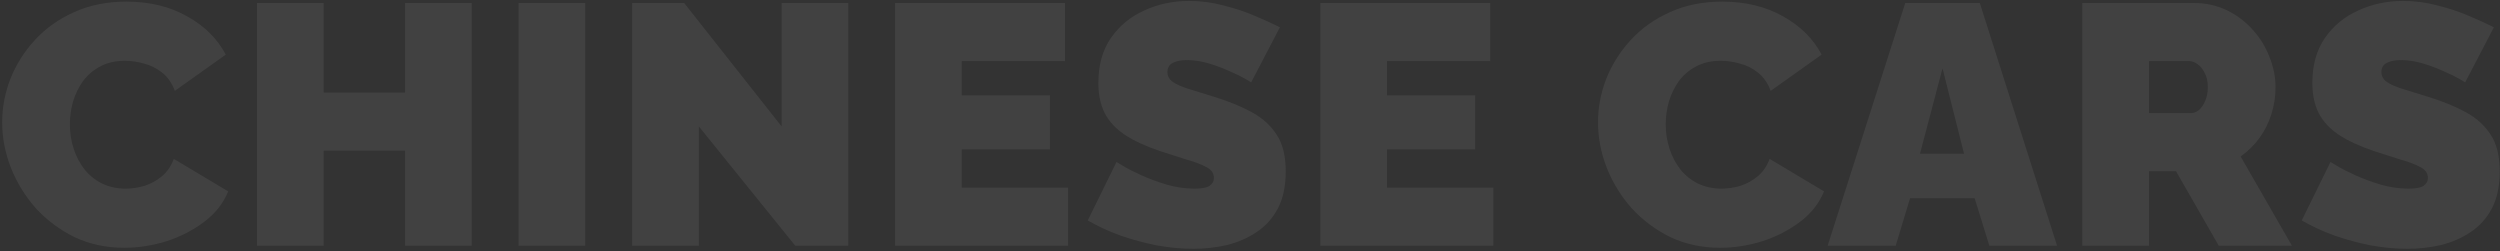 <?xml version="1.0" encoding="UTF-8"?> <svg xmlns="http://www.w3.org/2000/svg" width="936" height="94" viewBox="0 0 936 94" fill="none"><rect x="0" y="0" width="936" height="94" fill="#333333" stroke="none"/> <path d="M0.816 45.792C0.816 40.245 1.84 34.827 3.888 29.536C6.021 24.16 9.093 19.296 13.104 14.944C17.115 10.592 21.979 7.136 27.696 4.576C33.499 1.931 40.027 0.608 47.28 0.608C55.984 0.608 63.579 2.443 70.064 6.112C76.549 9.696 81.371 14.475 84.528 20.448L65.456 34.016C64.347 31.029 62.725 28.725 60.592 27.104C58.544 25.483 56.283 24.373 53.808 23.776C51.419 23.093 49.072 22.752 46.768 22.752C43.184 22.752 40.069 23.477 37.424 24.928C34.864 26.293 32.731 28.128 31.024 30.432C29.403 32.736 28.165 35.296 27.312 38.112C26.544 40.928 26.16 43.744 26.16 46.56C26.16 49.717 26.629 52.747 27.568 55.648C28.507 58.549 29.872 61.152 31.664 63.456C33.456 65.675 35.632 67.424 38.192 68.704C40.837 69.984 43.781 70.624 47.024 70.624C49.328 70.624 51.675 70.283 54.064 69.6C56.453 68.832 58.629 67.637 60.592 66.016C62.555 64.395 64.048 62.219 65.072 59.488L85.424 71.648C83.632 76.085 80.645 79.883 76.464 83.04C72.283 86.197 67.547 88.629 62.256 90.336C56.965 91.957 51.717 92.768 46.512 92.768C39.771 92.768 33.584 91.445 27.952 88.8C22.405 86.069 17.584 82.485 13.488 78.048C9.477 73.525 6.363 68.491 4.144 62.944C1.925 57.312 0.816 51.595 0.816 45.792ZM176.612 1.12V92H151.652V56.416H121.188V92H96.228V1.12H121.188V34.656H151.652V1.12H176.612ZM194.148 92V1.12H219.108V92H194.148ZM261.653 47.328V92H236.693V1.12H256.149L292.629 47.328V1.12H317.589V92H297.749L261.653 47.328ZM399.881 70.24V92H335.113V1.12H398.729V22.88H360.073V35.68H393.097V55.904H360.073V70.24H399.881ZM468.448 30.816C468.448 30.816 467.723 30.389 466.272 29.536C464.821 28.683 462.901 27.744 460.512 26.72C458.123 25.611 455.52 24.629 452.704 23.776C449.888 22.923 447.115 22.496 444.384 22.496C442.251 22.496 440.501 22.837 439.136 23.52C437.771 24.203 437.088 25.355 437.088 26.976C437.088 28.512 437.771 29.749 439.136 30.688C440.501 31.627 442.421 32.48 444.896 33.248C447.456 34.016 450.485 34.955 453.984 36.064C459.616 37.771 464.48 39.733 468.576 41.952C472.672 44.171 475.829 47.029 478.048 50.528C480.267 53.941 481.376 58.507 481.376 64.224C481.376 69.685 480.395 74.293 478.432 78.048C476.469 81.717 473.824 84.661 470.496 86.88C467.168 89.099 463.456 90.72 459.36 91.744C455.264 92.683 451.083 93.152 446.816 93.152C442.464 93.152 437.899 92.725 433.12 91.872C428.427 90.933 423.861 89.696 419.424 88.16C414.987 86.539 410.933 84.661 407.264 82.528L418.016 60.64C418.016 60.64 418.869 61.152 420.576 62.176C422.283 63.2 424.544 64.352 427.36 65.632C430.176 66.912 433.291 68.064 436.704 69.088C440.203 70.112 443.701 70.624 447.2 70.624C449.931 70.624 451.808 70.283 452.832 69.6C453.941 68.832 454.496 67.851 454.496 66.656C454.496 64.864 453.557 63.499 451.68 62.56C449.803 61.536 447.328 60.597 444.256 59.744C441.269 58.805 437.941 57.739 434.272 56.544C428.981 54.752 424.629 52.747 421.216 50.528C417.803 48.224 415.285 45.536 413.664 42.464C412.043 39.307 411.232 35.509 411.232 31.072C411.232 24.331 412.811 18.699 415.968 14.176C419.125 9.653 423.264 6.24 428.384 3.936C433.589 1.547 439.179 0.352 445.152 0.352C449.589 0.352 453.856 0.907 457.952 2.016C462.133 3.04 466.016 4.32 469.6 5.856C473.269 7.392 476.469 8.843 479.2 10.208L468.448 30.816ZM559.096 70.24V92H494.328V1.12H557.944V22.88H519.288V35.68H552.312V55.904H519.288V70.24H559.096ZM598.301 45.792C598.301 40.245 599.325 34.827 601.373 29.536C603.506 24.16 606.578 19.296 610.589 14.944C614.6 10.592 619.464 7.136 625.181 4.576C630.984 1.931 637.512 0.608 644.765 0.608C653.469 0.608 661.064 2.443 667.549 6.112C674.034 9.696 678.856 14.475 682.013 20.448L662.941 34.016C661.832 31.029 660.21 28.725 658.077 27.104C656.029 25.483 653.768 24.373 651.293 23.776C648.904 23.093 646.557 22.752 644.253 22.752C640.669 22.752 637.554 23.477 634.909 24.928C632.349 26.293 630.216 28.128 628.509 30.432C626.888 32.736 625.65 35.296 624.797 38.112C624.029 40.928 623.645 43.744 623.645 46.56C623.645 49.717 624.114 52.747 625.053 55.648C625.992 58.549 627.357 61.152 629.149 63.456C630.941 65.675 633.117 67.424 635.677 68.704C638.322 69.984 641.266 70.624 644.509 70.624C646.813 70.624 649.16 70.283 651.549 69.6C653.938 68.832 656.114 67.637 658.077 66.016C660.04 64.395 661.533 62.219 662.557 59.488L682.909 71.648C681.117 76.085 678.13 79.883 673.949 83.04C669.768 86.197 665.032 88.629 659.741 90.336C654.45 91.957 649.202 92.768 643.997 92.768C637.256 92.768 631.069 91.445 625.437 88.8C619.89 86.069 615.069 82.485 610.973 78.048C606.962 73.525 603.848 68.491 601.629 62.944C599.41 57.312 598.301 51.595 598.301 45.792ZM713.33 1.12H741.234L770.162 92H744.818L739.314 74.208H715.122L709.746 92H684.274L713.33 1.12ZM735.346 57.568L727.282 25.568L718.834 57.568H735.346ZM779.633 92V1.12H821.361C825.798 1.12 829.894 2.016 833.649 3.808C837.404 5.6 840.646 8.032 843.377 11.104C846.108 14.091 848.198 17.461 849.649 21.216C851.185 24.971 851.953 28.768 851.953 32.608C851.953 36.107 851.441 39.477 850.417 42.72C849.393 45.963 847.9 48.949 845.937 51.68C843.974 54.325 841.628 56.629 838.897 58.592L858.097 92H830.705L814.705 64.096H804.593V92H779.633ZM804.593 42.336H820.337C821.361 42.336 822.342 41.952 823.281 41.184C824.22 40.416 824.988 39.307 825.585 37.856C826.268 36.405 826.609 34.656 826.609 32.608C826.609 30.475 826.225 28.725 825.457 27.36C824.774 25.909 823.878 24.8 822.769 24.032C821.745 23.264 820.721 22.88 819.697 22.88H804.593V42.336ZM922.968 30.816C922.968 30.816 922.243 30.389 920.792 29.536C919.341 28.683 917.421 27.744 915.032 26.72C912.643 25.611 910.04 24.629 907.224 23.776C904.408 22.923 901.635 22.496 898.904 22.496C896.771 22.496 895.021 22.837 893.656 23.52C892.291 24.203 891.608 25.355 891.608 26.976C891.608 28.512 892.291 29.749 893.656 30.688C895.021 31.627 896.941 32.48 899.416 33.248C901.976 34.016 905.005 34.955 908.504 36.064C914.136 37.771 919 39.733 923.096 41.952C927.192 44.171 930.349 47.029 932.568 50.528C934.787 53.941 935.896 58.507 935.896 64.224C935.896 69.685 934.915 74.293 932.952 78.048C930.989 81.717 928.344 84.661 925.016 86.88C921.688 89.099 917.976 90.72 913.88 91.744C909.784 92.683 905.603 93.152 901.336 93.152C896.984 93.152 892.419 92.725 887.64 91.872C882.947 90.933 878.381 89.696 873.944 88.16C869.507 86.539 865.453 84.661 861.784 82.528L872.536 60.64C872.536 60.64 873.389 61.152 875.096 62.176C876.803 63.2 879.064 64.352 881.88 65.632C884.696 66.912 887.811 68.064 891.224 69.088C894.723 70.112 898.221 70.624 901.72 70.624C904.451 70.624 906.328 70.283 907.352 69.6C908.461 68.832 909.016 67.851 909.016 66.656C909.016 64.864 908.077 63.499 906.2 62.56C904.323 61.536 901.848 60.597 898.776 59.744C895.789 58.805 892.461 57.739 888.792 56.544C883.501 54.752 879.149 52.747 875.736 50.528C872.323 48.224 869.805 45.536 868.184 42.464C866.563 39.307 865.752 35.509 865.752 31.072C865.752 24.331 867.331 18.699 870.488 14.176C873.645 9.653 877.784 6.24 882.904 3.936C888.109 1.547 893.699 0.352 899.672 0.352C904.109 0.352 908.376 0.907 912.472 2.016C916.653 3.04 920.536 4.32 924.12 5.856C927.789 7.392 930.989 8.843 933.72 10.208L922.968 30.816Z" fill="#FAFAFA" fill-opacity="0.075"></path> </svg> 